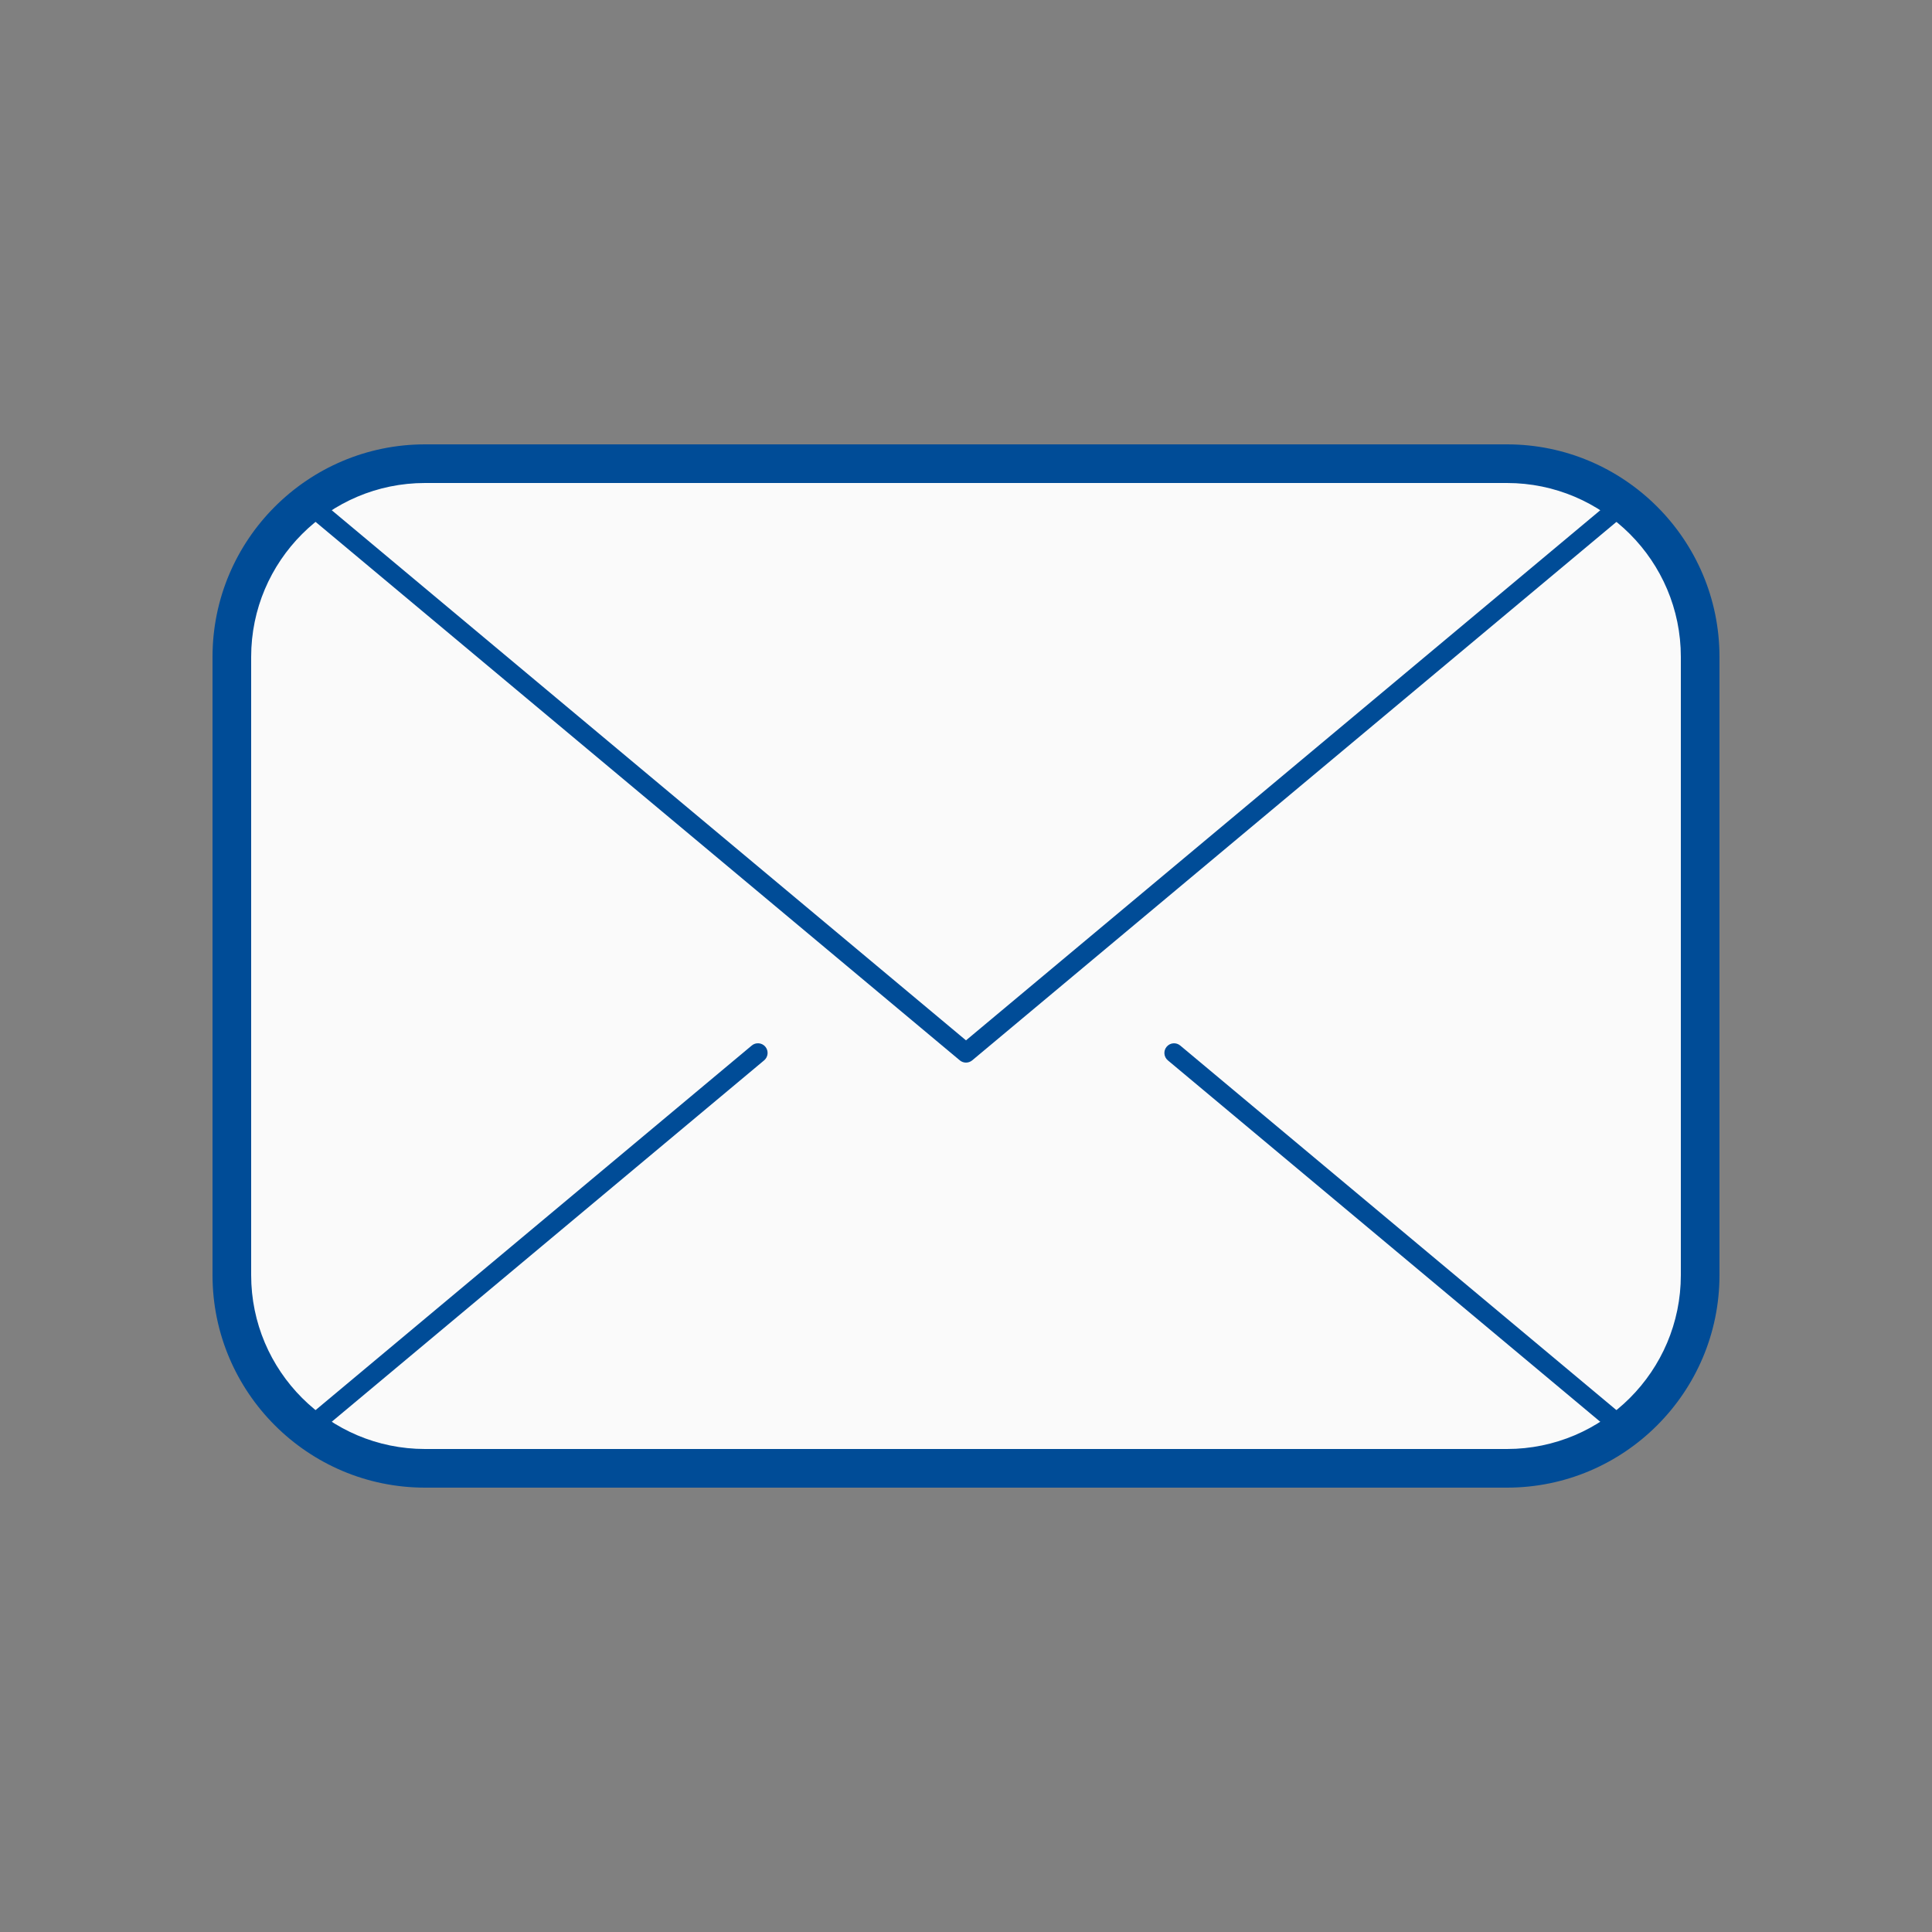 <svg width="100" height="100" viewBox="0 0 100 100" fill="none" xmlns="http://www.w3.org/2000/svg">
<rect x="0" y="0" width="100" height="100" fill="#808080" stroke="none"/>
<path d="M88 34V66C88 71.52 83.52 76 78 76H22C16.48 76 12 71.52 12 66V34C12 30.51 13.79 27.44 16.5 25.65C18.08 24.61 19.97 24 22 24H78C80.03 24 81.92 24.61 83.5 25.65C86.21 27.44 88 30.51 88 34Z" fill="#FAFAFA"/>
<path d="M78 77H22C15.935 77 11 72.065 11 66V34C11 27.935 15.935 23 22 23H78C84.065 23 89 27.935 89 34V66C89 72.065 84.065 77 78 77ZM22 25C17.037 25 13 29.037 13 34V66C13 70.963 17.037 75 22 75H78C82.963 75 87 70.963 87 66V34C87 29.037 82.963 25 78 25H22Z" fill="#004C97"/>
<path d="M50 55C49.886 55 49.772 54.961 49.68 54.884L16.18 26.884C15.968 26.707 15.94 26.392 16.117 26.18C16.295 25.967 16.612 25.941 16.821 26.117L50 53.849L83.18 26.117C83.389 25.94 83.707 25.967 83.884 26.18C84.061 26.392 84.032 26.707 83.821 26.884L50.321 54.884C50.228 54.961 50.114 55 50 55ZM83.5 74C83.387 74 83.272 73.962 83.18 73.884L60.448 54.884C60.236 54.707 60.208 54.392 60.385 54.18C60.563 53.967 60.88 53.941 61.089 54.117L83.821 73.117C84.033 73.294 84.061 73.609 83.884 73.821C83.785 73.939 83.643 74 83.5 74ZM16.5 74C16.357 74 16.215 73.939 16.116 73.82C15.939 73.608 15.968 73.293 16.179 73.116L38.911 54.116C39.12 53.939 39.437 53.966 39.615 54.179C39.792 54.391 39.763 54.706 39.552 54.883L16.82 73.883C16.728 73.962 16.613 74 16.5 74Z" fill="#004C97"/>
</svg>
